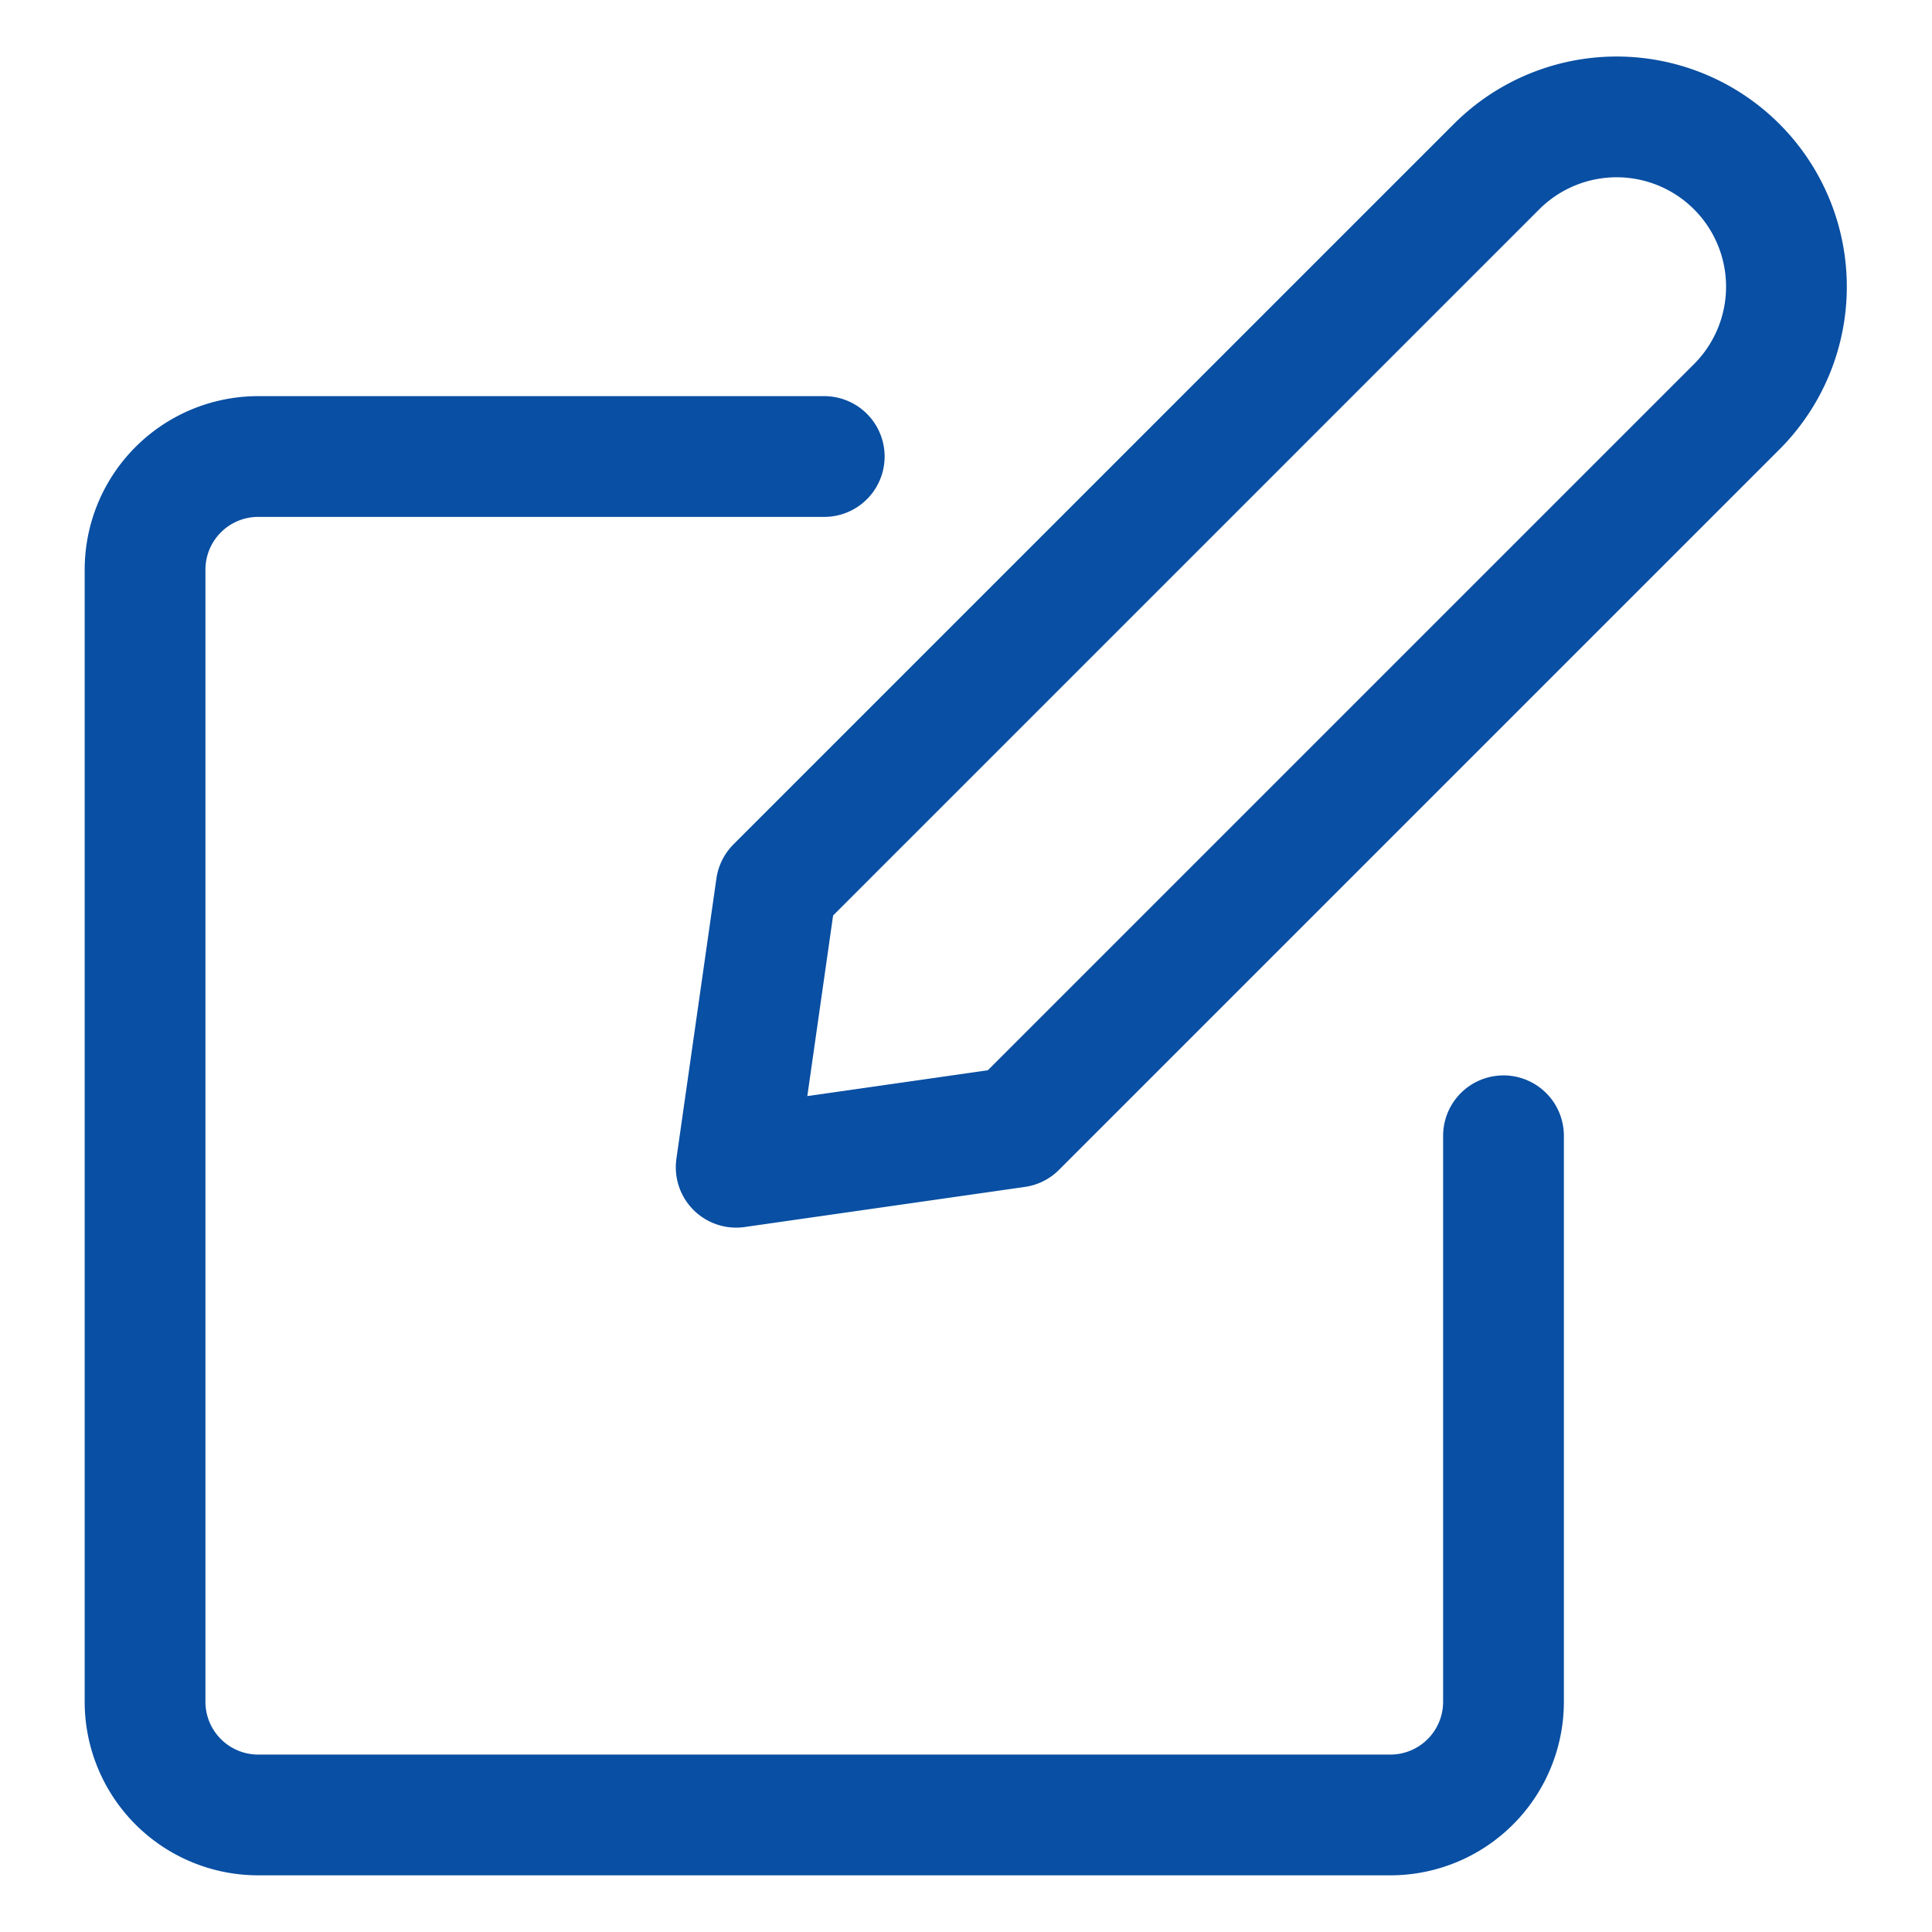 <svg xmlns="http://www.w3.org/2000/svg" viewBox="-0.75 -0.75 24 24" stroke-width="1.5"><defs></defs><title>pencil-write-2</title><path d="m11.875 13.252 -3.48 0.498 0.497 -3.481 8.949 -8.949a2.109 2.109 0 0 1 2.983 2.983Z" fill="none" stroke="#094fa3" stroke-linecap="round" stroke-linejoin="round" stroke-width="1.5"></path><path d="M17.927 13.359v7.031a1.406 1.406 0 0 1 -1.406 1.406h-14.063a1.406 1.406 0 0 1 -1.406 -1.406v-14.063a1.406 1.406 0 0 1 1.406 -1.406h7.031" fill="none" stroke="#094fa3" stroke-linecap="round" stroke-linejoin="round" stroke-width="1.5"></path></svg>